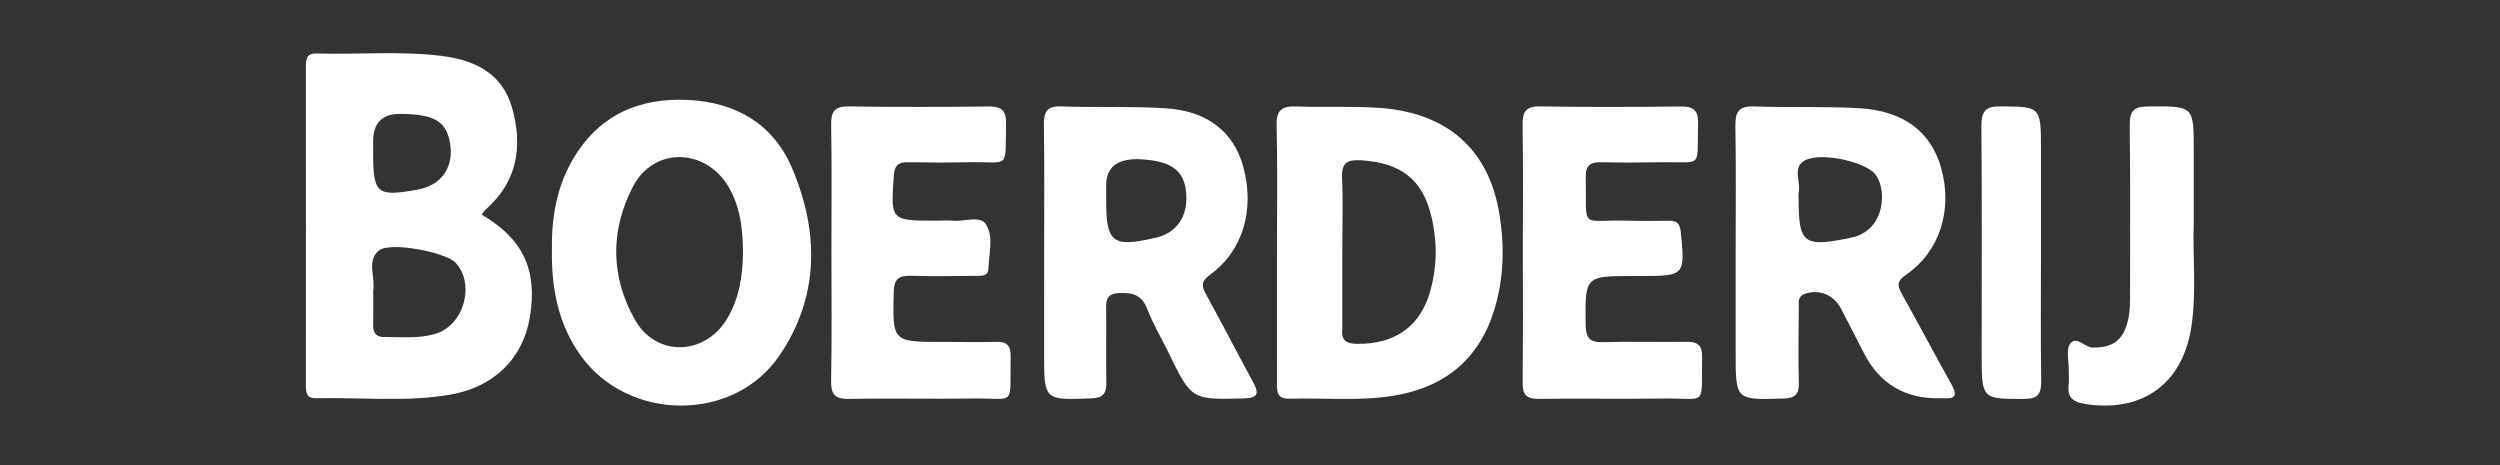 <svg xmlns="http://www.w3.org/2000/svg" width="376" height="70" viewBox="0 0 376 70" fill="none"><rect x="0" y="0" width="376" height="70" fill="#333333" stroke="none"/><path d="M72.445 32.283C72.727 31.922 72.868 31.671 73.07 31.493C77.845 27.29 78.663 21.937 76.994 16.148C75.466 10.857 71.171 8.968 66.215 8.384C60.043 7.651 53.836 8.229 47.652 8.04C46.158 8 46 8.807 46 10.01C46.017 26.025 46.017 42.04 46.006 58.055C46 59.149 46.186 59.922 47.505 59.893C54.163 59.744 60.86 60.477 67.467 59.401C74.282 58.296 78.663 53.91 79.694 47.703C80.872 40.66 78.685 35.908 72.445 32.283ZM56.119 21.267C56.123 18.484 57.489 17.104 60.217 17.127C65.268 17.173 67.084 18.215 67.67 21.433C68.335 25.063 66.447 27.851 62.878 28.504C56.688 29.638 56.119 29.174 56.119 22.979V21.267ZM65.528 50.194C62.974 50.978 60.336 50.669 57.726 50.686C56.508 50.692 56.108 50.005 56.13 48.871C56.153 47.256 56.136 45.642 56.136 44.027H56.119C56.119 43.935 56.108 43.838 56.125 43.746C56.508 41.702 55.07 39.166 57.021 37.66C58.774 36.303 67.078 37.958 68.521 39.515C71.498 42.721 69.79 48.882 65.528 50.194Z" fill="white"></path><path d="M119.126 25.288C116.326 18.7 110.755 15.403 103.562 15.036C95.961 14.645 89.906 17.431 86.068 24.122C83.664 28.309 82.929 32.909 83.005 37.659C82.929 43.316 83.933 48.704 87.305 53.436C94.427 63.413 110.323 63.614 117.224 53.482C123.262 44.62 123.204 34.885 119.126 25.288ZM109.326 47.98C105.989 53.488 98.715 53.718 95.53 48.147C91.808 41.639 91.761 34.661 95.197 28.062C98.318 22.066 106.094 22.227 109.559 28.079C111.327 31.066 111.706 34.385 111.747 37.768C111.723 41.352 111.227 44.839 109.326 47.98Z" fill="white"></path><path d="M293.487 57.772C290.981 53.307 288.596 48.774 286.09 44.309C285.405 43.074 285.157 42.369 286.649 41.345C291.776 37.819 293.723 31.523 291.932 25.203C290.405 19.84 286.315 16.677 279.667 16.279C274.413 15.966 269.13 16.211 263.865 16.006C261.491 15.915 260.967 16.842 261.002 18.986C261.117 25.323 261.042 31.665 261.042 38.001V53.045C261.042 60.212 261.042 60.161 268.203 59.933C269.925 59.882 270.582 59.376 270.542 57.635C270.449 53.858 270.501 50.07 270.536 46.288C270.542 45.486 270.323 44.57 271.481 44.178C273.577 43.461 275.813 44.343 276.867 46.39C277.996 48.58 279.154 50.759 280.254 52.965C282.655 57.751 286.566 60.062 291.989 59.899C292.087 59.899 292.185 59.893 292.277 59.899C294.253 60.058 294.34 59.296 293.487 57.772ZM281.787 33.684C281.003 34.685 279.984 35.362 278.733 35.669C278.451 35.731 278.175 35.8 277.892 35.857C271.313 37.188 270.513 36.562 270.513 30.049C270.513 29.674 270.449 29.282 270.524 28.923C270.881 27.296 269.464 25.107 271.544 24.083C274.073 22.843 280.675 24.396 282.052 26.227C283.486 28.144 283.371 31.653 281.787 33.684Z" fill="white"></path><path d="M188.453 57.446C186.061 53.062 183.787 48.61 181.366 44.237C180.632 42.907 180.733 42.236 182.033 41.286C186.946 37.704 188.745 31.545 186.985 25.075C185.562 19.849 181.602 16.682 175.282 16.284C170.078 15.96 164.839 16.193 159.629 16.005C157.45 15.925 156.968 16.795 157.002 18.82C157.102 25.16 157.041 31.5 157.041 37.84C157.035 42.946 157.035 48.058 157.035 53.17C157.035 60.238 157.035 60.187 164.122 59.914C165.82 59.851 166.419 59.266 166.391 57.571C166.318 53.79 166.419 50.003 166.358 46.216C166.33 44.635 166.907 44.123 168.475 44.066C170.475 43.992 171.786 44.453 172.576 46.534C173.405 48.729 174.649 50.765 175.674 52.886C179.204 60.175 179.198 60.113 187.042 59.92C189.221 59.863 189.406 59.197 188.453 57.446ZM174.167 35.674C173.988 35.725 173.803 35.753 173.618 35.799C167.316 37.237 166.369 36.492 166.369 30.107C166.369 29.351 166.369 28.594 166.369 27.838C166.373 25.203 167.971 23.901 171.164 23.932C171.461 23.96 172.582 23.994 173.68 24.187C176.817 24.739 178.24 26.28 178.414 29.203C178.616 32.506 177.092 34.821 174.167 35.674Z" fill="white"></path><path d="M225.511 32.191C223.905 22.44 217.672 16.938 207.414 16.22C203.306 15.935 199.162 16.18 195.043 16.009C192.788 15.912 191.944 16.556 192.003 18.857C192.156 25.117 192.056 31.377 192.056 37.631C192.056 44.272 192.062 50.908 192.05 57.543C192.044 58.859 192.021 60.021 193.968 59.964C199.074 59.81 204.209 60.34 209.279 59.566C217.206 58.352 222.453 54.08 224.749 46.568C226.201 41.829 226.296 36.998 225.511 32.191ZM214.987 44.181C213.44 49.227 209.698 51.722 204.233 51.722C202.409 51.722 201.677 51.141 201.889 49.427C201.901 49.336 201.883 49.239 201.883 49.142V37.773C201.883 34.077 202.002 30.374 201.842 26.689C201.748 24.445 202.674 23.966 204.793 24.109C210.749 24.513 214.007 27.036 215.305 32.653C216.203 36.509 216.15 40.382 214.987 44.181Z" fill="white"></path><path d="M229.036 37.639C229.036 31.383 229.093 25.128 229.001 18.873C228.973 16.896 229.378 15.961 231.647 16.001C238.68 16.127 245.72 16.098 252.753 16.013C254.702 15.99 255.45 16.582 255.393 18.605C255.205 25.51 256.227 24.291 249.748 24.404C246.8 24.456 243.851 24.467 240.909 24.399C239.286 24.359 238.458 24.798 238.498 26.621C238.669 34.773 237.481 32.99 244.783 33.189C246.874 33.246 248.965 33.235 251.056 33.201C252.251 33.184 252.656 33.679 252.782 34.876C253.456 41.393 253.382 41.513 246.903 41.513C246.52 41.513 246.143 41.513 245.76 41.513C238.332 41.513 238.395 41.513 238.48 48.822C238.503 50.765 239.046 51.523 241.075 51.46C245.251 51.34 249.439 51.477 253.622 51.409C255.279 51.38 256.033 51.876 255.999 53.665C255.856 61.396 256.873 59.829 249.994 59.937C243.817 60.034 237.635 59.898 231.453 59.989C229.578 60.017 228.979 59.368 229.001 57.528C229.081 50.896 229.036 44.259 229.036 37.627V37.639Z" fill="white"></path><path d="M125.048 37.883C125.048 31.527 125.116 25.171 125.008 18.82C124.973 16.776 125.495 15.967 127.707 16.001C134.677 16.121 141.647 16.092 148.617 16.012C150.532 15.99 151.357 16.519 151.311 18.564C151.156 25.655 151.993 24.271 145.671 24.402C142.616 24.464 139.561 24.453 136.506 24.402C135.073 24.379 134.534 24.92 134.431 26.389C133.949 33.19 133.909 33.19 140.816 33.19C141.676 33.19 142.541 33.127 143.395 33.201C145.069 33.349 147.396 32.37 148.285 33.736C149.494 35.605 148.72 38.15 148.657 40.4C148.623 41.619 147.528 41.482 146.697 41.488C143.453 41.516 140.203 41.573 136.959 41.482C135.153 41.431 134.465 41.983 134.419 43.891C134.23 51.426 134.167 51.426 141.808 51.426C144.479 51.426 147.156 51.483 149.827 51.415C151.42 51.369 152.028 51.967 151.999 53.574C151.856 61.416 152.928 59.821 146.072 59.935C139.962 60.032 133.846 59.873 127.742 59.998C125.575 60.044 124.962 59.337 125.002 57.236C125.122 50.788 125.048 44.336 125.048 37.888V37.883Z" fill="white"></path><path d="M329.946 33.586C329.735 38.049 330.374 43.492 329.621 48.889C328.4 57.609 322.328 62.078 313.722 60.778C311.953 60.509 310.88 59.907 311.125 57.902C311.217 57.151 311.125 56.378 311.137 55.616C311.16 54.286 310.703 52.596 311.342 51.708C312.278 50.402 313.528 52.258 314.766 52.275C316.946 52.304 318.692 51.72 319.606 49.56C320.25 48.036 320.359 46.431 320.359 44.798C320.347 36.136 320.416 27.467 320.313 18.804C320.29 16.69 320.935 16.02 323.058 16.008C329.94 15.962 329.94 15.882 329.94 22.631C329.94 25.966 329.94 29.295 329.94 33.586H329.946Z" fill="white"></path><path d="M306.961 38.211C306.961 44.548 306.897 50.885 306.999 57.221C307.031 59.3 306.465 60 304.448 60C298.043 60 298.043 60.08 298.043 53.145C298.043 41.792 298.097 30.445 298.001 19.092C297.979 16.78 298.577 15.978 300.818 16C306.961 16.057 306.961 15.949 306.961 22.605C306.961 27.809 306.961 33.007 306.961 38.211Z" fill="white"></path></svg>